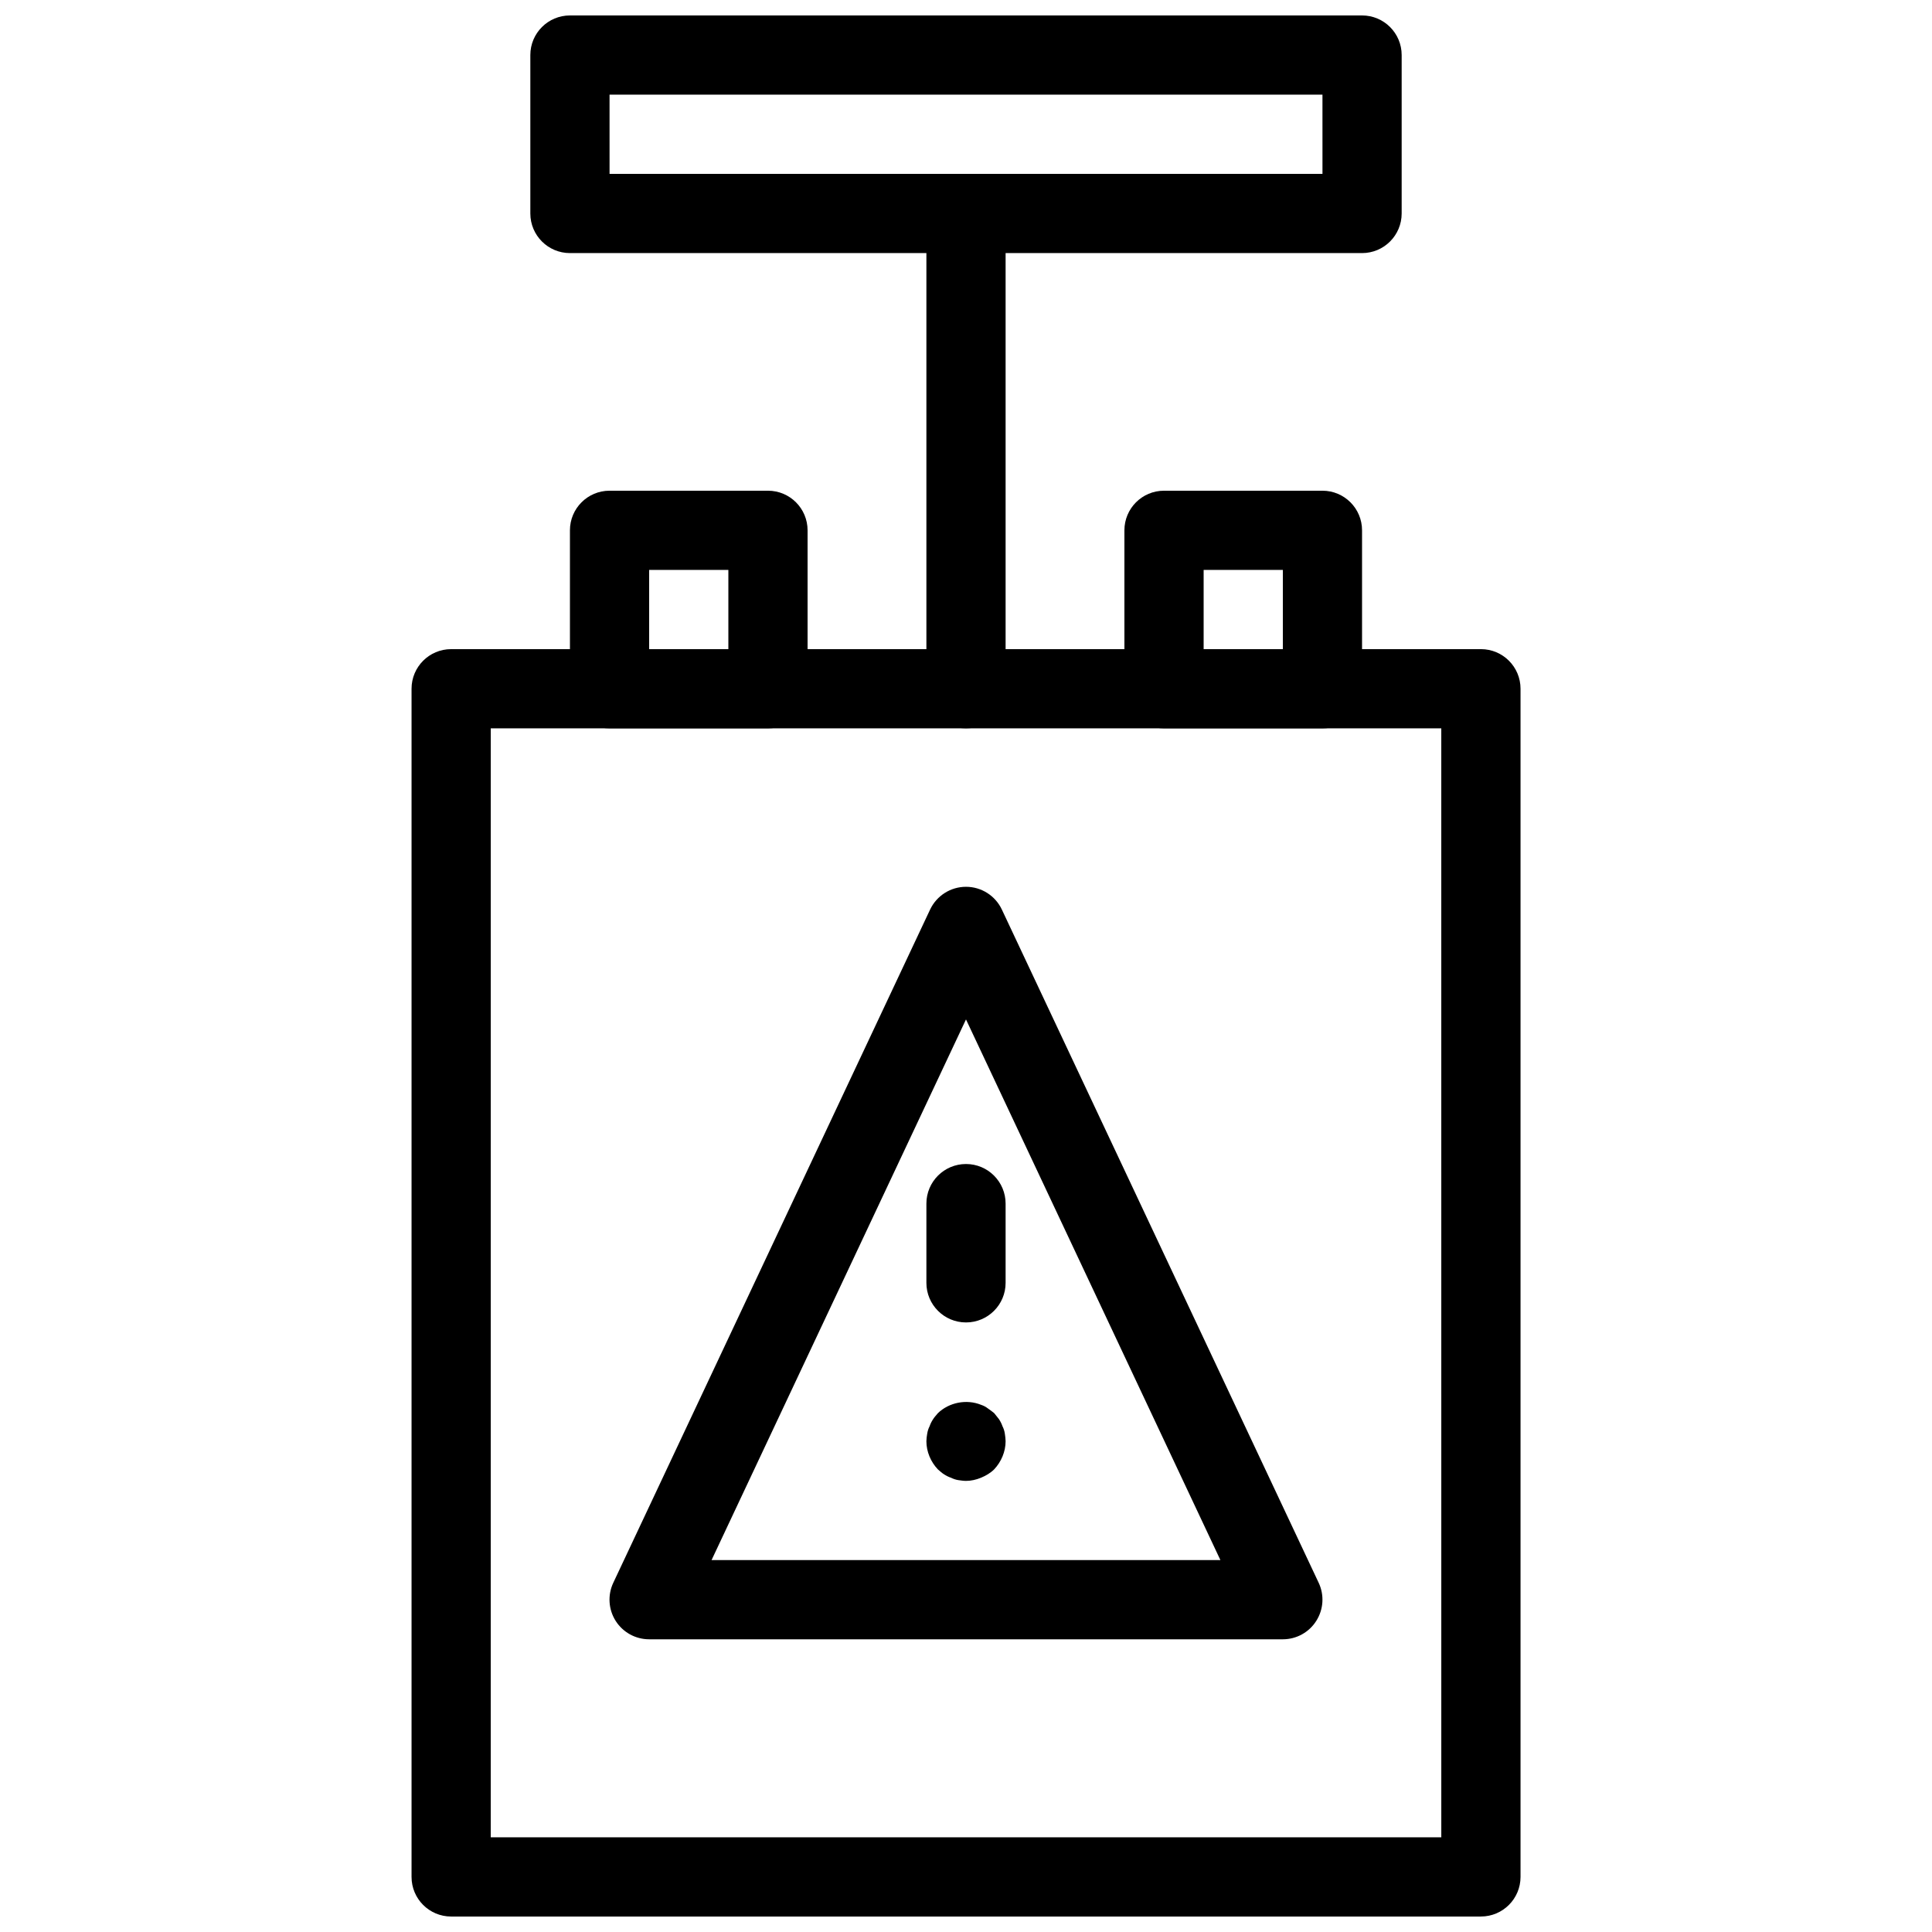 <?xml version="1.0" encoding="UTF-8"?>
<!-- Uploaded to: SVG Repo, www.svgrepo.com, Generator: SVG Repo Mixer Tools -->
<svg width="800px" height="800px" version="1.1" viewBox="144 144 512 512" xmlns="http://www.w3.org/2000/svg">
 <defs>
  <clipPath id="b">
   <path d="m253 316h294v335.9h-294z"/>
  </clipPath>
  <clipPath id="a">
   <path d="m284 148.09h232v63.906h-232z"/>
  </clipPath>
 </defs>
 <g clip-path="url(#b)">
  <path d="m536.45 651.9h-272.89c-5.805 0-10.496-4.703-10.496-10.496v-314.88c0-5.793 4.691-10.496 10.496-10.496h272.9c5.805 0 10.496 4.703 10.496 10.496v314.88c-0.004 5.789-4.695 10.492-10.5 10.492zm-262.4-20.992h251.91l-0.004-293.89h-251.9z"/>
 </g>
 <path d="m400 337.01c-5.805 0-10.496-4.703-10.496-10.496v-125.94c0-5.793 4.691-10.496 10.496-10.496s10.496 4.703 10.496 10.496v125.94c0 5.793-4.691 10.496-10.496 10.496z"/>
 <g clip-path="url(#a)">
  <path d="m504.96 211.07h-209.92c-5.805 0-10.496-4.703-10.496-10.496v-41.984c0-5.793 4.691-10.496 10.496-10.496h209.92c5.805 0 10.496 4.703 10.496 10.496v41.984c-0.004 5.793-4.695 10.496-10.5 10.496zm-199.42-20.992h188.93l-0.004-20.992h-188.93z"/>
 </g>
 <path d="m483.96 578.43h-167.93c-3.602 0-6.938-1.836-8.871-4.871-1.922-3.035-2.164-6.844-0.641-10.086l83.969-178.43c1.742-3.68 5.438-6.031 9.512-6.031s7.766 2.352 9.5 6.023l83.969 178.43c1.531 3.254 1.281 7.055-0.641 10.086-1.922 3.043-5.262 4.879-8.863 4.879zm-151.39-20.992h134.85l-67.422-143.28z"/>
 <path d="m400 494.46c-5.805 0-10.496-4.703-10.496-10.496v-20.992c0-5.793 4.691-10.496 10.496-10.496s10.496 4.703 10.496 10.496v20.992c0 5.797-4.691 10.496-10.496 10.496z"/>
 <path d="m400 536.45c-0.641 0-1.363-0.105-2.098-0.211-0.629-0.105-1.258-0.316-1.891-0.629-0.641-0.211-1.258-0.523-1.898-0.945-0.523-0.316-1.051-0.84-1.562-1.258-1.902-1.992-3.047-4.723-3.047-7.453 0-0.629 0.105-1.363 0.211-1.996 0.117-0.734 0.316-1.363 0.641-1.996 0.211-0.629 0.523-1.258 0.945-1.891 0.316-0.523 0.84-1.051 1.258-1.574 2.93-2.832 7.559-3.777 11.441-2.203 0.629 0.211 1.258 0.523 1.785 0.945 0.629 0.418 1.156 0.84 1.68 1.258 0.418 0.523 0.84 1.051 1.258 1.574 0.418 0.629 0.723 1.258 0.945 1.891 0.316 0.629 0.523 1.258 0.629 1.996 0.094 0.633 0.199 1.367 0.199 1.996 0 2.731-1.156 5.457-3.043 7.453-0.945 0.945-2.203 1.68-3.465 2.203-1.262 0.527-2.625 0.84-3.988 0.84z"/>
 <path d="m347.52 337.02h-41.984c-5.805 0-10.496-4.703-10.496-10.496v-41.984c0-5.793 4.691-10.496 10.496-10.496h41.984c5.805 0 10.496 4.703 10.496 10.496v41.984c0 5.793-4.691 10.496-10.496 10.496zm-31.488-20.992h20.992v-20.992h-20.992z"/>
 <path d="m494.46 337.02h-41.984c-5.805 0-10.496-4.703-10.496-10.496v-41.984c0-5.793 4.691-10.496 10.496-10.496h41.984c5.805 0 10.496 4.703 10.496 10.496v41.984c0 5.793-4.691 10.496-10.496 10.496zm-31.484-20.992h20.992v-20.992h-20.992z"/>
</svg>
